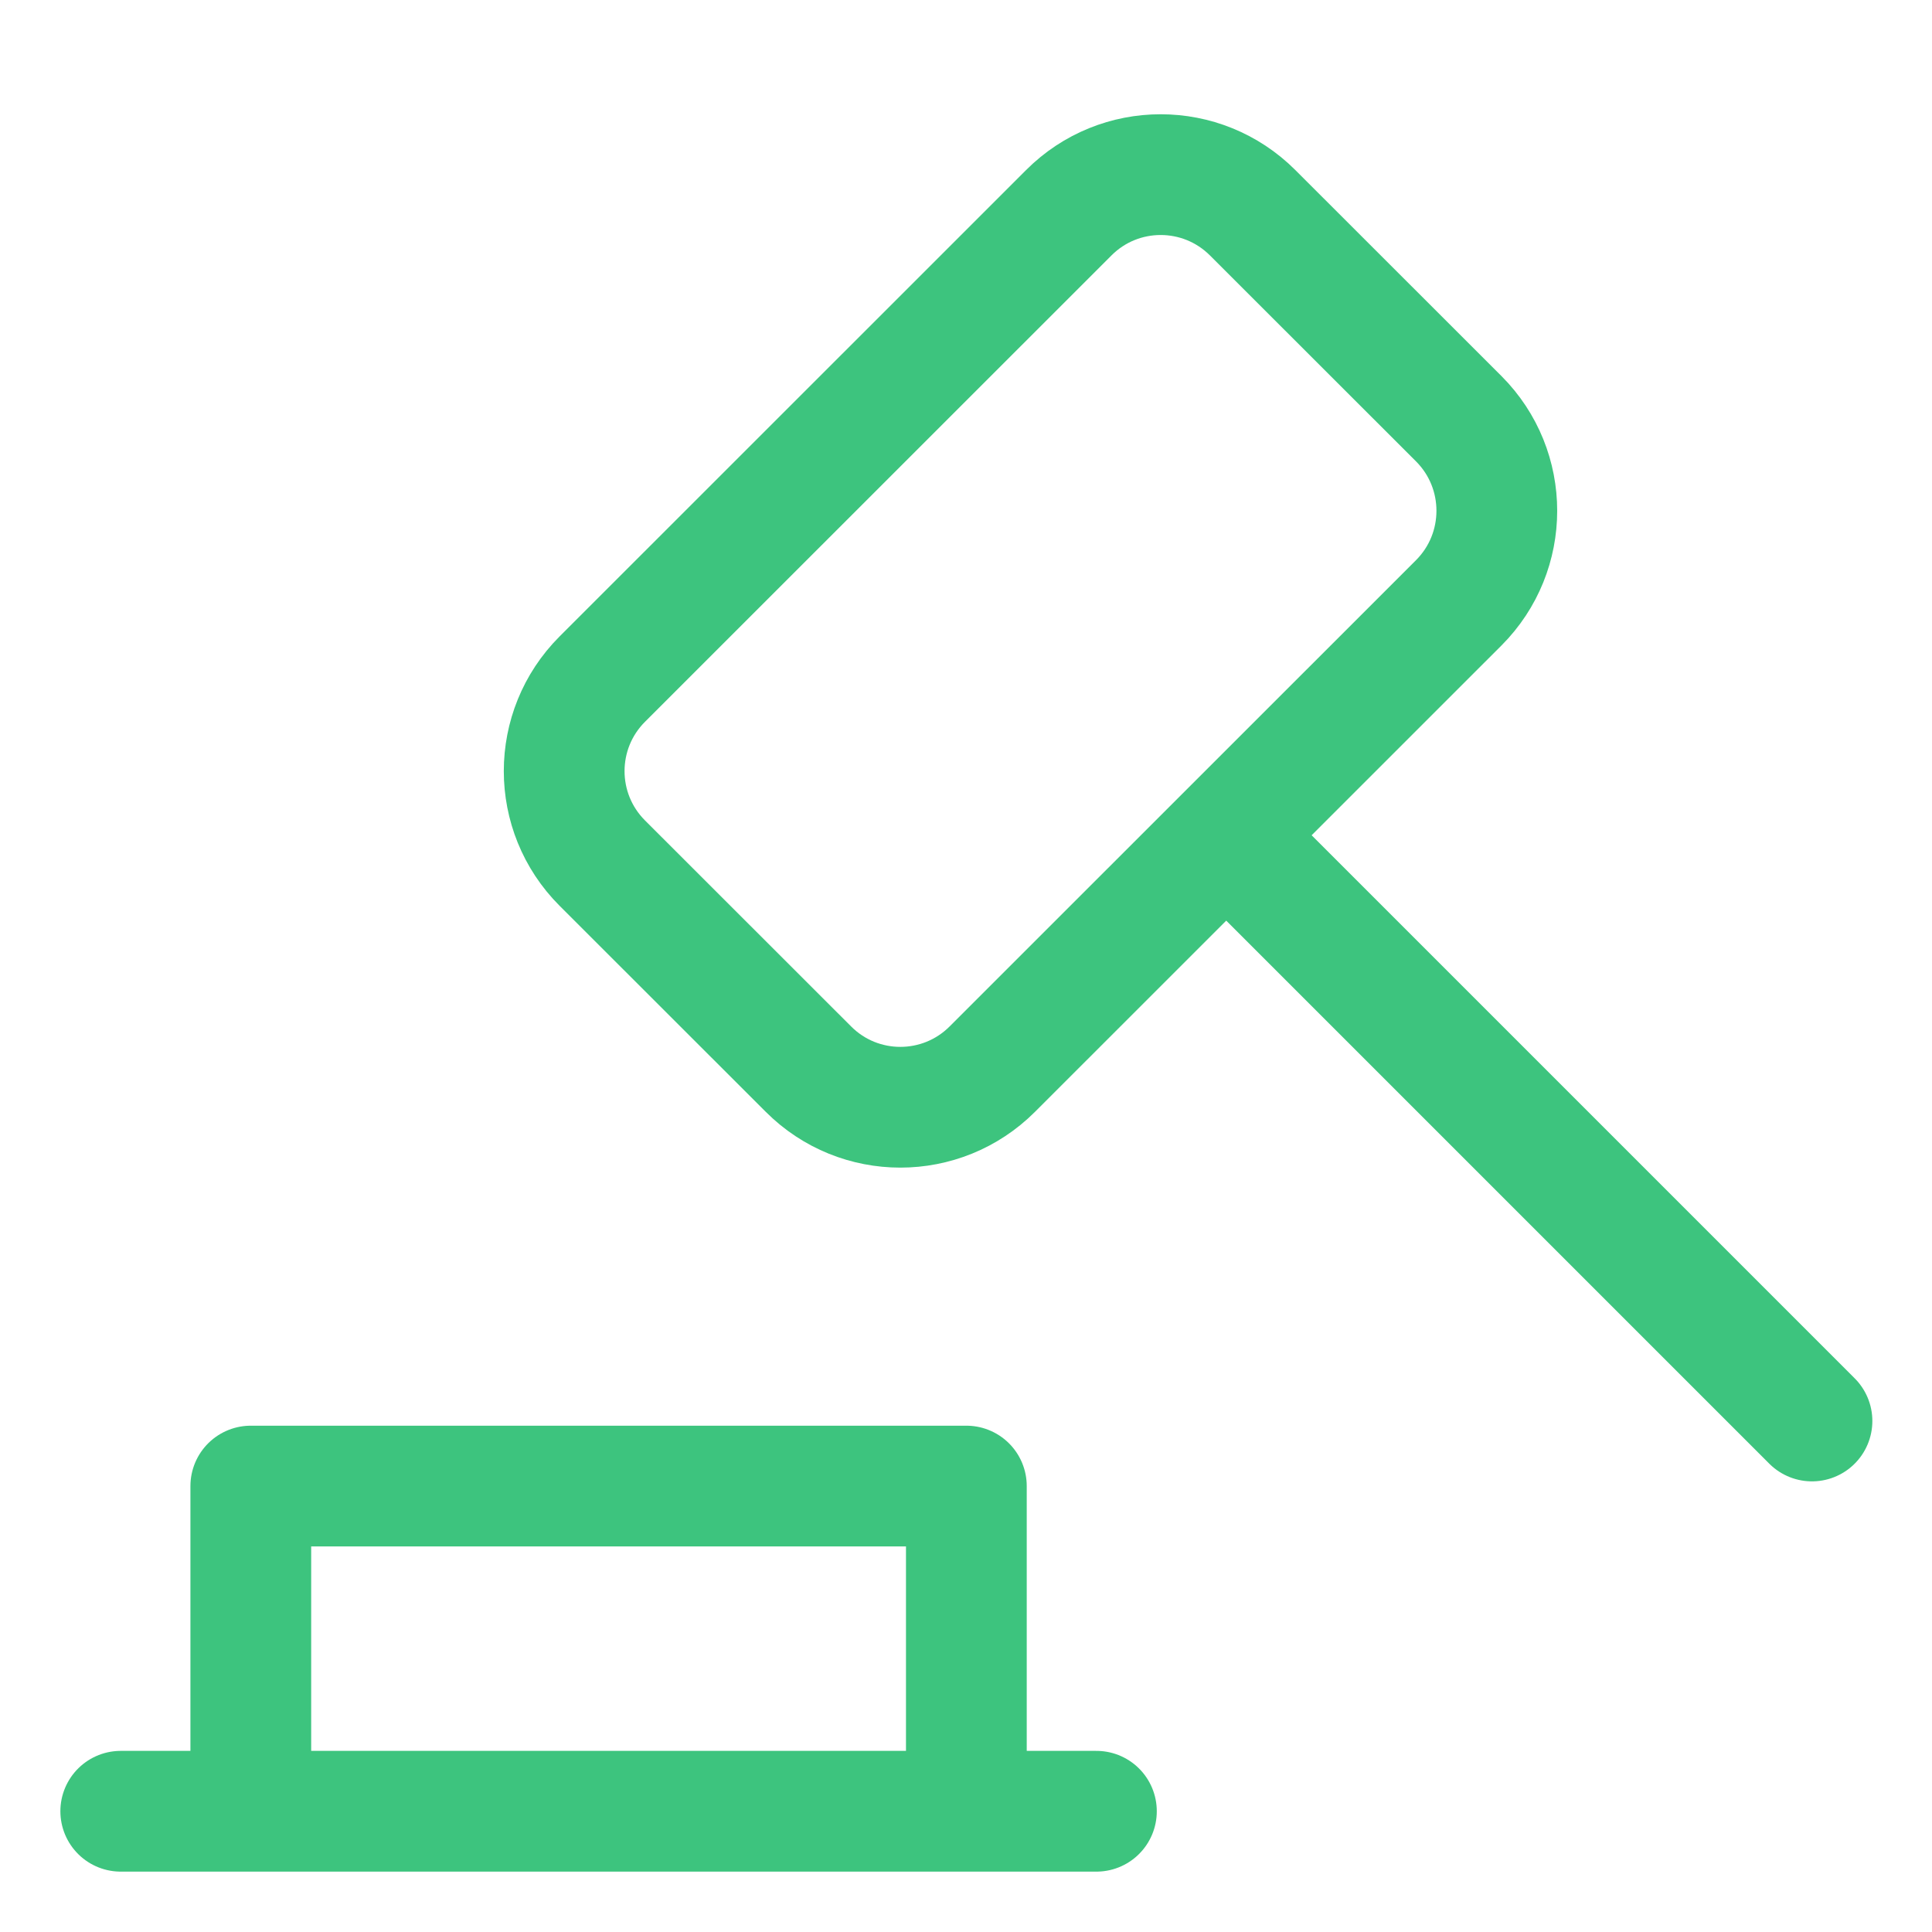 <?xml version="1.0" encoding="UTF-8"?> <svg xmlns="http://www.w3.org/2000/svg" width="16" height="16" viewBox="0 0 16 16" fill="none"> <path d="M1 15H9.08M8.003 15V12.307H2.077V15" stroke="#3DC47E" stroke-linecap="round" stroke-linejoin="round"></path> <path d="M8.851 1.762L4.988 5.624C4.567 6.045 4.567 6.727 4.988 7.148L6.695 8.854C7.115 9.275 7.797 9.275 8.218 8.854L12.081 4.992C12.501 4.571 12.501 3.889 12.081 3.468L10.374 1.762C9.953 1.341 9.271 1.341 8.851 1.762Z" stroke="#3DC47E" stroke-linecap="round" stroke-linejoin="round"></path> <path d="M10.158 6.92L15.006 11.768" stroke="#3DC47E" stroke-linecap="round" stroke-linejoin="round"></path> </svg> 